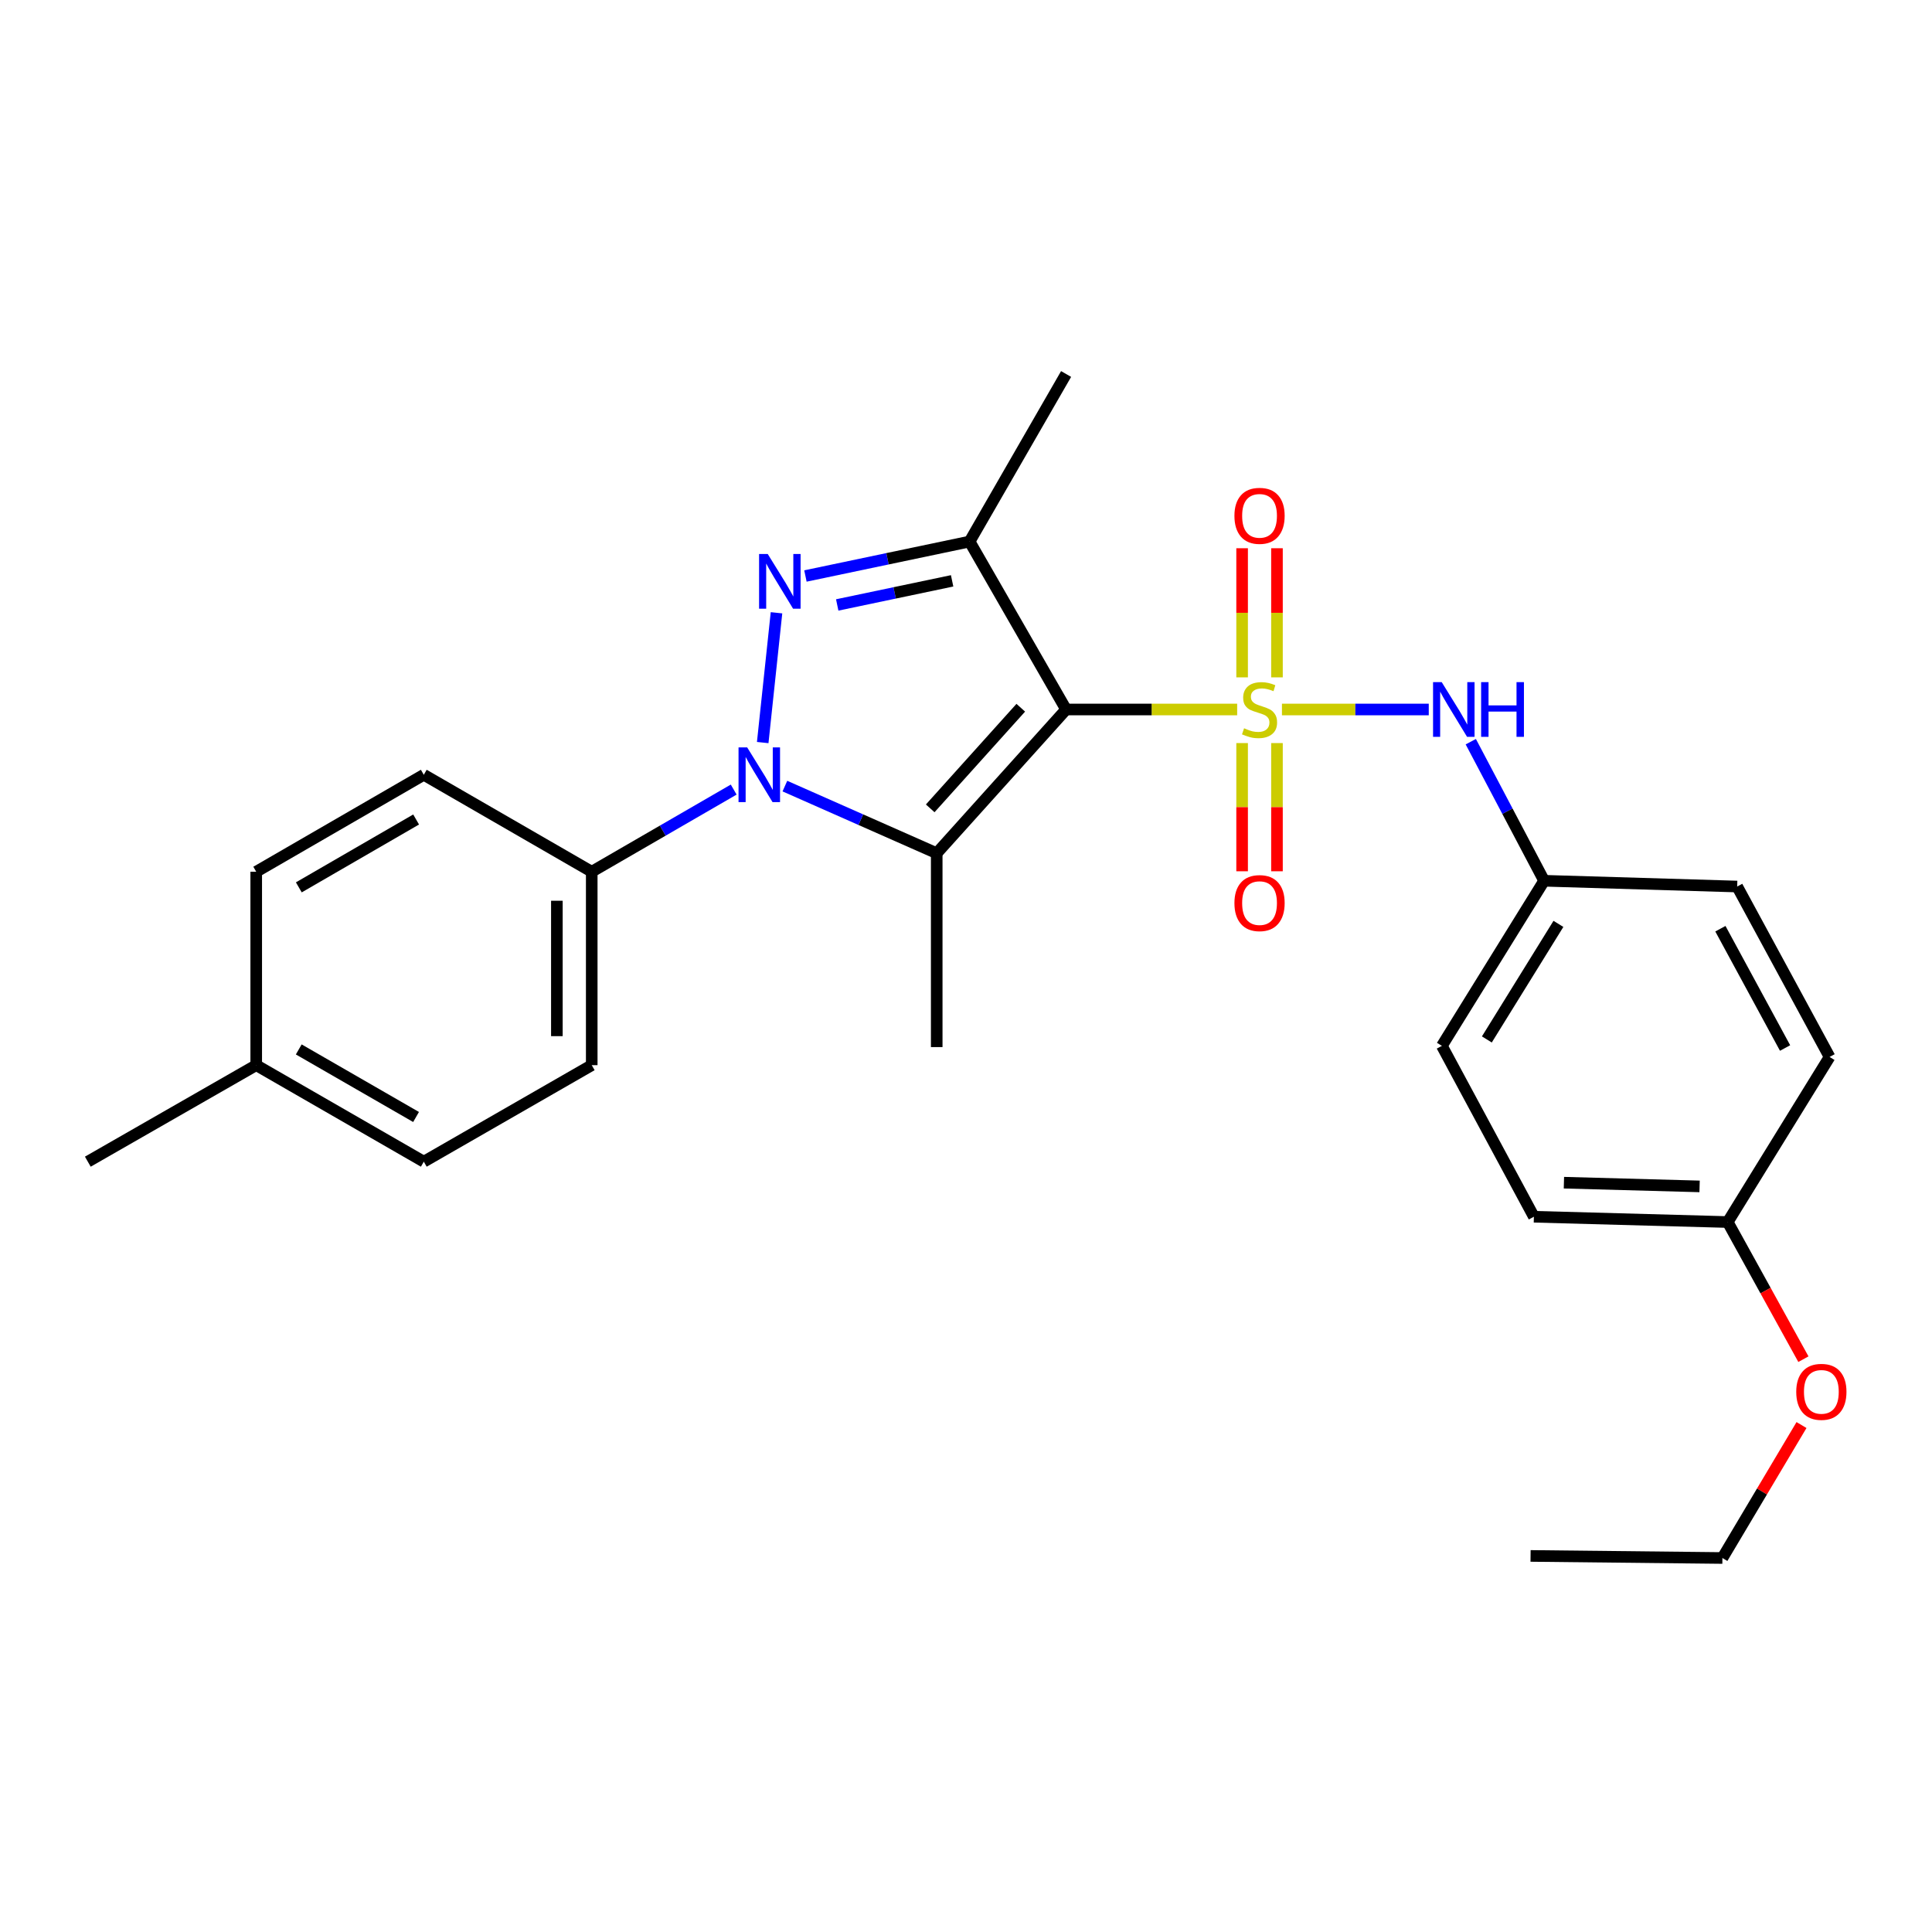 <?xml version='1.0' encoding='iso-8859-1'?>
<svg version='1.1' baseProfile='full'
              xmlns='http://www.w3.org/2000/svg'
                      xmlns:rdkit='http://www.rdkit.org/xml'
                      xmlns:xlink='http://www.w3.org/1999/xlink'
                  xml:space='preserve'
width='1000px' height='1000px' viewBox='0 0 1000 1000'>
<!-- END OF HEADER -->
<rect style='opacity:1.0;fill:#FFFFFF;stroke:none' width='1000' height='1000' x='0' y='0'> </rect>
<path class='bond-0' d='M 640.355,367.231 L 596.082,367.231' style='fill:none;fill-rule:evenodd;stroke:#CCCC00;stroke-width:6px;stroke-linecap:butt;stroke-linejoin:miter;stroke-opacity:1' />
<path class='bond-0' d='M 596.082,367.231 L 551.81,367.231' style='fill:none;fill-rule:evenodd;stroke:#000000;stroke-width:6px;stroke-linecap:butt;stroke-linejoin:miter;stroke-opacity:1' />
<path class='bond-5' d='M 663.532,367.231 L 701.527,367.231' style='fill:none;fill-rule:evenodd;stroke:#CCCC00;stroke-width:6px;stroke-linecap:butt;stroke-linejoin:miter;stroke-opacity:1' />
<path class='bond-5' d='M 701.527,367.231 L 739.523,367.231' style='fill:none;fill-rule:evenodd;stroke:#0000FF;stroke-width:6px;stroke-linecap:butt;stroke-linejoin:miter;stroke-opacity:1' />
<path class='bond-6' d='M 660.96,350.603 L 660.96,317.184' style='fill:none;fill-rule:evenodd;stroke:#CCCC00;stroke-width:6px;stroke-linecap:butt;stroke-linejoin:miter;stroke-opacity:1' />
<path class='bond-6' d='M 660.96,317.184 L 660.96,283.765' style='fill:none;fill-rule:evenodd;stroke:#FF0000;stroke-width:6px;stroke-linecap:butt;stroke-linejoin:miter;stroke-opacity:1' />
<path class='bond-6' d='M 642.915,350.603 L 642.915,317.184' style='fill:none;fill-rule:evenodd;stroke:#CCCC00;stroke-width:6px;stroke-linecap:butt;stroke-linejoin:miter;stroke-opacity:1' />
<path class='bond-6' d='M 642.915,317.184 L 642.915,283.765' style='fill:none;fill-rule:evenodd;stroke:#FF0000;stroke-width:6px;stroke-linecap:butt;stroke-linejoin:miter;stroke-opacity:1' />
<path class='bond-7' d='M 642.915,384.614 L 642.915,417.792' style='fill:none;fill-rule:evenodd;stroke:#CCCC00;stroke-width:6px;stroke-linecap:butt;stroke-linejoin:miter;stroke-opacity:1' />
<path class='bond-7' d='M 642.915,417.792 L 642.915,450.97' style='fill:none;fill-rule:evenodd;stroke:#FF0000;stroke-width:6px;stroke-linecap:butt;stroke-linejoin:miter;stroke-opacity:1' />
<path class='bond-7' d='M 660.96,384.614 L 660.96,417.792' style='fill:none;fill-rule:evenodd;stroke:#CCCC00;stroke-width:6px;stroke-linecap:butt;stroke-linejoin:miter;stroke-opacity:1' />
<path class='bond-7' d='M 660.96,417.792 L 660.96,450.97' style='fill:none;fill-rule:evenodd;stroke:#FF0000;stroke-width:6px;stroke-linecap:butt;stroke-linejoin:miter;stroke-opacity:1' />
<path class='bond-1' d='M 551.81,367.231 L 484.844,441.635' style='fill:none;fill-rule:evenodd;stroke:#000000;stroke-width:6px;stroke-linecap:butt;stroke-linejoin:miter;stroke-opacity:1' />
<path class='bond-1' d='M 528.352,366.32 L 481.476,418.403' style='fill:none;fill-rule:evenodd;stroke:#000000;stroke-width:6px;stroke-linecap:butt;stroke-linejoin:miter;stroke-opacity:1' />
<path class='bond-4' d='M 551.81,367.231 L 501.856,280.305' style='fill:none;fill-rule:evenodd;stroke:#000000;stroke-width:6px;stroke-linecap:butt;stroke-linejoin:miter;stroke-opacity:1' />
<path class='bond-2' d='M 484.844,441.635 L 445.55,424.26' style='fill:none;fill-rule:evenodd;stroke:#000000;stroke-width:6px;stroke-linecap:butt;stroke-linejoin:miter;stroke-opacity:1' />
<path class='bond-2' d='M 445.55,424.26 L 406.256,406.884' style='fill:none;fill-rule:evenodd;stroke:#0000FF;stroke-width:6px;stroke-linecap:butt;stroke-linejoin:miter;stroke-opacity:1' />
<path class='bond-12' d='M 484.844,441.635 L 484.844,541.974' style='fill:none;fill-rule:evenodd;stroke:#000000;stroke-width:6px;stroke-linecap:butt;stroke-linejoin:miter;stroke-opacity:1' />
<path class='bond-8' d='M 379.761,408.689 L 343.021,429.949' style='fill:none;fill-rule:evenodd;stroke:#0000FF;stroke-width:6px;stroke-linecap:butt;stroke-linejoin:miter;stroke-opacity:1' />
<path class='bond-8' d='M 343.021,429.949 L 306.281,451.209' style='fill:none;fill-rule:evenodd;stroke:#000000;stroke-width:6px;stroke-linecap:butt;stroke-linejoin:miter;stroke-opacity:1' />
<path class='bond-26' d='M 394.778,384.348 L 401.915,317.174' style='fill:none;fill-rule:evenodd;stroke:#0000FF;stroke-width:6px;stroke-linecap:butt;stroke-linejoin:miter;stroke-opacity:1' />
<path class='bond-3' d='M 416.891,298.136 L 459.373,289.221' style='fill:none;fill-rule:evenodd;stroke:#0000FF;stroke-width:6px;stroke-linecap:butt;stroke-linejoin:miter;stroke-opacity:1' />
<path class='bond-3' d='M 459.373,289.221 L 501.856,280.305' style='fill:none;fill-rule:evenodd;stroke:#000000;stroke-width:6px;stroke-linecap:butt;stroke-linejoin:miter;stroke-opacity:1' />
<path class='bond-3' d='M 433.342,313.122 L 463.08,306.881' style='fill:none;fill-rule:evenodd;stroke:#0000FF;stroke-width:6px;stroke-linecap:butt;stroke-linejoin:miter;stroke-opacity:1' />
<path class='bond-3' d='M 463.08,306.881 L 492.817,300.64' style='fill:none;fill-rule:evenodd;stroke:#000000;stroke-width:6px;stroke-linecap:butt;stroke-linejoin:miter;stroke-opacity:1' />
<path class='bond-13' d='M 501.856,280.305 L 551.81,193.581' style='fill:none;fill-rule:evenodd;stroke:#000000;stroke-width:6px;stroke-linecap:butt;stroke-linejoin:miter;stroke-opacity:1' />
<path class='bond-9' d='M 761.275,383.896 L 780.254,419.889' style='fill:none;fill-rule:evenodd;stroke:#0000FF;stroke-width:6px;stroke-linecap:butt;stroke-linejoin:miter;stroke-opacity:1' />
<path class='bond-9' d='M 780.254,419.889 L 799.233,455.881' style='fill:none;fill-rule:evenodd;stroke:#000000;stroke-width:6px;stroke-linecap:butt;stroke-linejoin:miter;stroke-opacity:1' />
<path class='bond-10' d='M 306.281,451.209 L 306.281,551.327' style='fill:none;fill-rule:evenodd;stroke:#000000;stroke-width:6px;stroke-linecap:butt;stroke-linejoin:miter;stroke-opacity:1' />
<path class='bond-10' d='M 288.236,466.227 L 288.236,536.309' style='fill:none;fill-rule:evenodd;stroke:#000000;stroke-width:6px;stroke-linecap:butt;stroke-linejoin:miter;stroke-opacity:1' />
<path class='bond-11' d='M 306.281,451.209 L 219.356,401.025' style='fill:none;fill-rule:evenodd;stroke:#000000;stroke-width:6px;stroke-linecap:butt;stroke-linejoin:miter;stroke-opacity:1' />
<path class='bond-18' d='M 799.233,455.881 L 899.161,458.868' style='fill:none;fill-rule:evenodd;stroke:#000000;stroke-width:6px;stroke-linecap:butt;stroke-linejoin:miter;stroke-opacity:1' />
<path class='bond-19' d='M 799.233,455.881 L 746.312,541.332' style='fill:none;fill-rule:evenodd;stroke:#000000;stroke-width:6px;stroke-linecap:butt;stroke-linejoin:miter;stroke-opacity:1' />
<path class='bond-19' d='M 806.636,478.199 L 769.591,538.016' style='fill:none;fill-rule:evenodd;stroke:#000000;stroke-width:6px;stroke-linecap:butt;stroke-linejoin:miter;stroke-opacity:1' />
<path class='bond-16' d='M 306.281,551.327 L 219.356,601.281' style='fill:none;fill-rule:evenodd;stroke:#000000;stroke-width:6px;stroke-linecap:butt;stroke-linejoin:miter;stroke-opacity:1' />
<path class='bond-15' d='M 219.356,401.025 L 132.621,451.209' style='fill:none;fill-rule:evenodd;stroke:#000000;stroke-width:6px;stroke-linecap:butt;stroke-linejoin:miter;stroke-opacity:1' />
<path class='bond-15' d='M 215.382,424.171 L 154.668,459.3' style='fill:none;fill-rule:evenodd;stroke:#000000;stroke-width:6px;stroke-linecap:butt;stroke-linejoin:miter;stroke-opacity:1' />
<path class='bond-14' d='M 894.258,632.528 L 793.94,629.782' style='fill:none;fill-rule:evenodd;stroke:#000000;stroke-width:6px;stroke-linecap:butt;stroke-linejoin:miter;stroke-opacity:1' />
<path class='bond-14' d='M 879.704,614.078 L 809.481,612.156' style='fill:none;fill-rule:evenodd;stroke:#000000;stroke-width:6px;stroke-linecap:butt;stroke-linejoin:miter;stroke-opacity:1' />
<path class='bond-22' d='M 894.258,632.528 L 913.849,668.019' style='fill:none;fill-rule:evenodd;stroke:#000000;stroke-width:6px;stroke-linecap:butt;stroke-linejoin:miter;stroke-opacity:1' />
<path class='bond-22' d='M 913.849,668.019 L 933.44,703.509' style='fill:none;fill-rule:evenodd;stroke:#FF0000;stroke-width:6px;stroke-linecap:butt;stroke-linejoin:miter;stroke-opacity:1' />
<path class='bond-27' d='M 894.258,632.528 L 946.989,547.077' style='fill:none;fill-rule:evenodd;stroke:#000000;stroke-width:6px;stroke-linecap:butt;stroke-linejoin:miter;stroke-opacity:1' />
<path class='bond-17' d='M 132.621,451.209 L 132.621,551.327' style='fill:none;fill-rule:evenodd;stroke:#000000;stroke-width:6px;stroke-linecap:butt;stroke-linejoin:miter;stroke-opacity:1' />
<path class='bond-28' d='M 219.356,601.281 L 132.621,551.327' style='fill:none;fill-rule:evenodd;stroke:#000000;stroke-width:6px;stroke-linecap:butt;stroke-linejoin:miter;stroke-opacity:1' />
<path class='bond-28' d='M 215.351,578.151 L 154.637,543.184' style='fill:none;fill-rule:evenodd;stroke:#000000;stroke-width:6px;stroke-linecap:butt;stroke-linejoin:miter;stroke-opacity:1' />
<path class='bond-24' d='M 132.621,551.327 L 45.455,601.281' style='fill:none;fill-rule:evenodd;stroke:#000000;stroke-width:6px;stroke-linecap:butt;stroke-linejoin:miter;stroke-opacity:1' />
<path class='bond-21' d='M 899.161,458.868 L 946.989,547.077' style='fill:none;fill-rule:evenodd;stroke:#000000;stroke-width:6px;stroke-linecap:butt;stroke-linejoin:miter;stroke-opacity:1' />
<path class='bond-21' d='M 890.472,480.701 L 923.952,542.447' style='fill:none;fill-rule:evenodd;stroke:#000000;stroke-width:6px;stroke-linecap:butt;stroke-linejoin:miter;stroke-opacity:1' />
<path class='bond-20' d='M 746.312,541.332 L 793.94,629.782' style='fill:none;fill-rule:evenodd;stroke:#000000;stroke-width:6px;stroke-linecap:butt;stroke-linejoin:miter;stroke-opacity:1' />
<path class='bond-23' d='M 932.457,737.6 L 911.984,772.01' style='fill:none;fill-rule:evenodd;stroke:#FF0000;stroke-width:6px;stroke-linecap:butt;stroke-linejoin:miter;stroke-opacity:1' />
<path class='bond-23' d='M 911.984,772.01 L 891.512,806.419' style='fill:none;fill-rule:evenodd;stroke:#000000;stroke-width:6px;stroke-linecap:butt;stroke-linejoin:miter;stroke-opacity:1' />
<path class='bond-25' d='M 891.512,806.419 L 792.215,805.347' style='fill:none;fill-rule:evenodd;stroke:#000000;stroke-width:6px;stroke-linecap:butt;stroke-linejoin:miter;stroke-opacity:1' />
<path  class='atom-0' d='M 643.938 376.951
Q 644.258 377.071, 645.578 377.631
Q 646.898 378.191, 648.338 378.551
Q 649.818 378.871, 651.258 378.871
Q 653.938 378.871, 655.498 377.591
Q 657.058 376.271, 657.058 373.991
Q 657.058 372.431, 656.258 371.471
Q 655.498 370.511, 654.298 369.991
Q 653.098 369.471, 651.098 368.871
Q 648.578 368.111, 647.058 367.391
Q 645.578 366.671, 644.498 365.151
Q 643.458 363.631, 643.458 361.071
Q 643.458 357.511, 645.858 355.311
Q 648.298 353.111, 653.098 353.111
Q 656.378 353.111, 660.098 354.671
L 659.178 357.751
Q 655.778 356.351, 653.218 356.351
Q 650.458 356.351, 648.938 357.511
Q 647.418 358.631, 647.458 360.591
Q 647.458 362.111, 648.218 363.031
Q 649.018 363.951, 650.138 364.471
Q 651.298 364.991, 653.218 365.591
Q 655.778 366.391, 657.298 367.191
Q 658.818 367.991, 659.898 369.631
Q 661.018 371.231, 661.018 373.991
Q 661.018 377.911, 658.378 380.031
Q 655.778 382.111, 651.418 382.111
Q 648.898 382.111, 646.978 381.551
Q 645.098 381.031, 642.858 380.111
L 643.938 376.951
' fill='#CCCC00'/>
<path  class='atom-3' d='M 386.746 386.865
L 396.026 401.865
Q 396.946 403.345, 398.426 406.025
Q 399.906 408.705, 399.986 408.865
L 399.986 386.865
L 403.746 386.865
L 403.746 415.185
L 399.866 415.185
L 389.906 398.785
Q 388.746 396.865, 387.506 394.665
Q 386.306 392.465, 385.946 391.785
L 385.946 415.185
L 382.266 415.185
L 382.266 386.865
L 386.746 386.865
' fill='#0000FF'/>
<path  class='atom-4' d='M 397.382 286.757
L 406.662 301.757
Q 407.582 303.237, 409.062 305.917
Q 410.542 308.597, 410.622 308.757
L 410.622 286.757
L 414.382 286.757
L 414.382 315.077
L 410.502 315.077
L 400.542 298.677
Q 399.382 296.757, 398.142 294.557
Q 396.942 292.357, 396.582 291.677
L 396.582 315.077
L 392.902 315.077
L 392.902 286.757
L 397.382 286.757
' fill='#0000FF'/>
<path  class='atom-6' d='M 746.227 353.071
L 755.507 368.071
Q 756.427 369.551, 757.907 372.231
Q 759.387 374.911, 759.467 375.071
L 759.467 353.071
L 763.227 353.071
L 763.227 381.391
L 759.347 381.391
L 749.387 364.991
Q 748.227 363.071, 746.987 360.871
Q 745.787 358.671, 745.427 357.991
L 745.427 381.391
L 741.747 381.391
L 741.747 353.071
L 746.227 353.071
' fill='#0000FF'/>
<path  class='atom-6' d='M 766.627 353.071
L 770.467 353.071
L 770.467 365.111
L 784.947 365.111
L 784.947 353.071
L 788.787 353.071
L 788.787 381.391
L 784.947 381.391
L 784.947 368.311
L 770.467 368.311
L 770.467 381.391
L 766.627 381.391
L 766.627 353.071
' fill='#0000FF'/>
<path  class='atom-7' d='M 638.938 266.992
Q 638.938 260.192, 642.298 256.392
Q 645.658 252.592, 651.938 252.592
Q 658.218 252.592, 661.578 256.392
Q 664.938 260.192, 664.938 266.992
Q 664.938 273.872, 661.538 277.792
Q 658.138 281.672, 651.938 281.672
Q 645.698 281.672, 642.298 277.792
Q 638.938 273.912, 638.938 266.992
M 651.938 278.472
Q 656.258 278.472, 658.578 275.592
Q 660.938 272.672, 660.938 266.992
Q 660.938 261.432, 658.578 258.632
Q 656.258 255.792, 651.938 255.792
Q 647.618 255.792, 645.258 258.592
Q 642.938 261.392, 642.938 266.992
Q 642.938 272.712, 645.258 275.592
Q 647.618 278.472, 651.938 278.472
' fill='#FF0000'/>
<path  class='atom-8' d='M 638.938 467.439
Q 638.938 460.639, 642.298 456.839
Q 645.658 453.039, 651.938 453.039
Q 658.218 453.039, 661.578 456.839
Q 664.938 460.639, 664.938 467.439
Q 664.938 474.319, 661.538 478.239
Q 658.138 482.119, 651.938 482.119
Q 645.698 482.119, 642.298 478.239
Q 638.938 474.359, 638.938 467.439
M 651.938 478.919
Q 656.258 478.919, 658.578 476.039
Q 660.938 473.119, 660.938 467.439
Q 660.938 461.879, 658.578 459.079
Q 656.258 456.239, 651.938 456.239
Q 647.618 456.239, 645.258 459.039
Q 642.938 461.839, 642.938 467.439
Q 642.938 473.159, 645.258 476.039
Q 647.618 478.919, 651.938 478.919
' fill='#FF0000'/>
<path  class='atom-23' d='M 929.729 720.416
Q 929.729 713.616, 933.089 709.816
Q 936.449 706.016, 942.729 706.016
Q 949.009 706.016, 952.369 709.816
Q 955.729 713.616, 955.729 720.416
Q 955.729 727.296, 952.329 731.216
Q 948.929 735.096, 942.729 735.096
Q 936.489 735.096, 933.089 731.216
Q 929.729 727.336, 929.729 720.416
M 942.729 731.896
Q 947.049 731.896, 949.369 729.016
Q 951.729 726.096, 951.729 720.416
Q 951.729 714.856, 949.369 712.056
Q 947.049 709.216, 942.729 709.216
Q 938.409 709.216, 936.049 712.016
Q 933.729 714.816, 933.729 720.416
Q 933.729 726.136, 936.049 729.016
Q 938.409 731.896, 942.729 731.896
' fill='#FF0000'/>
</svg>
